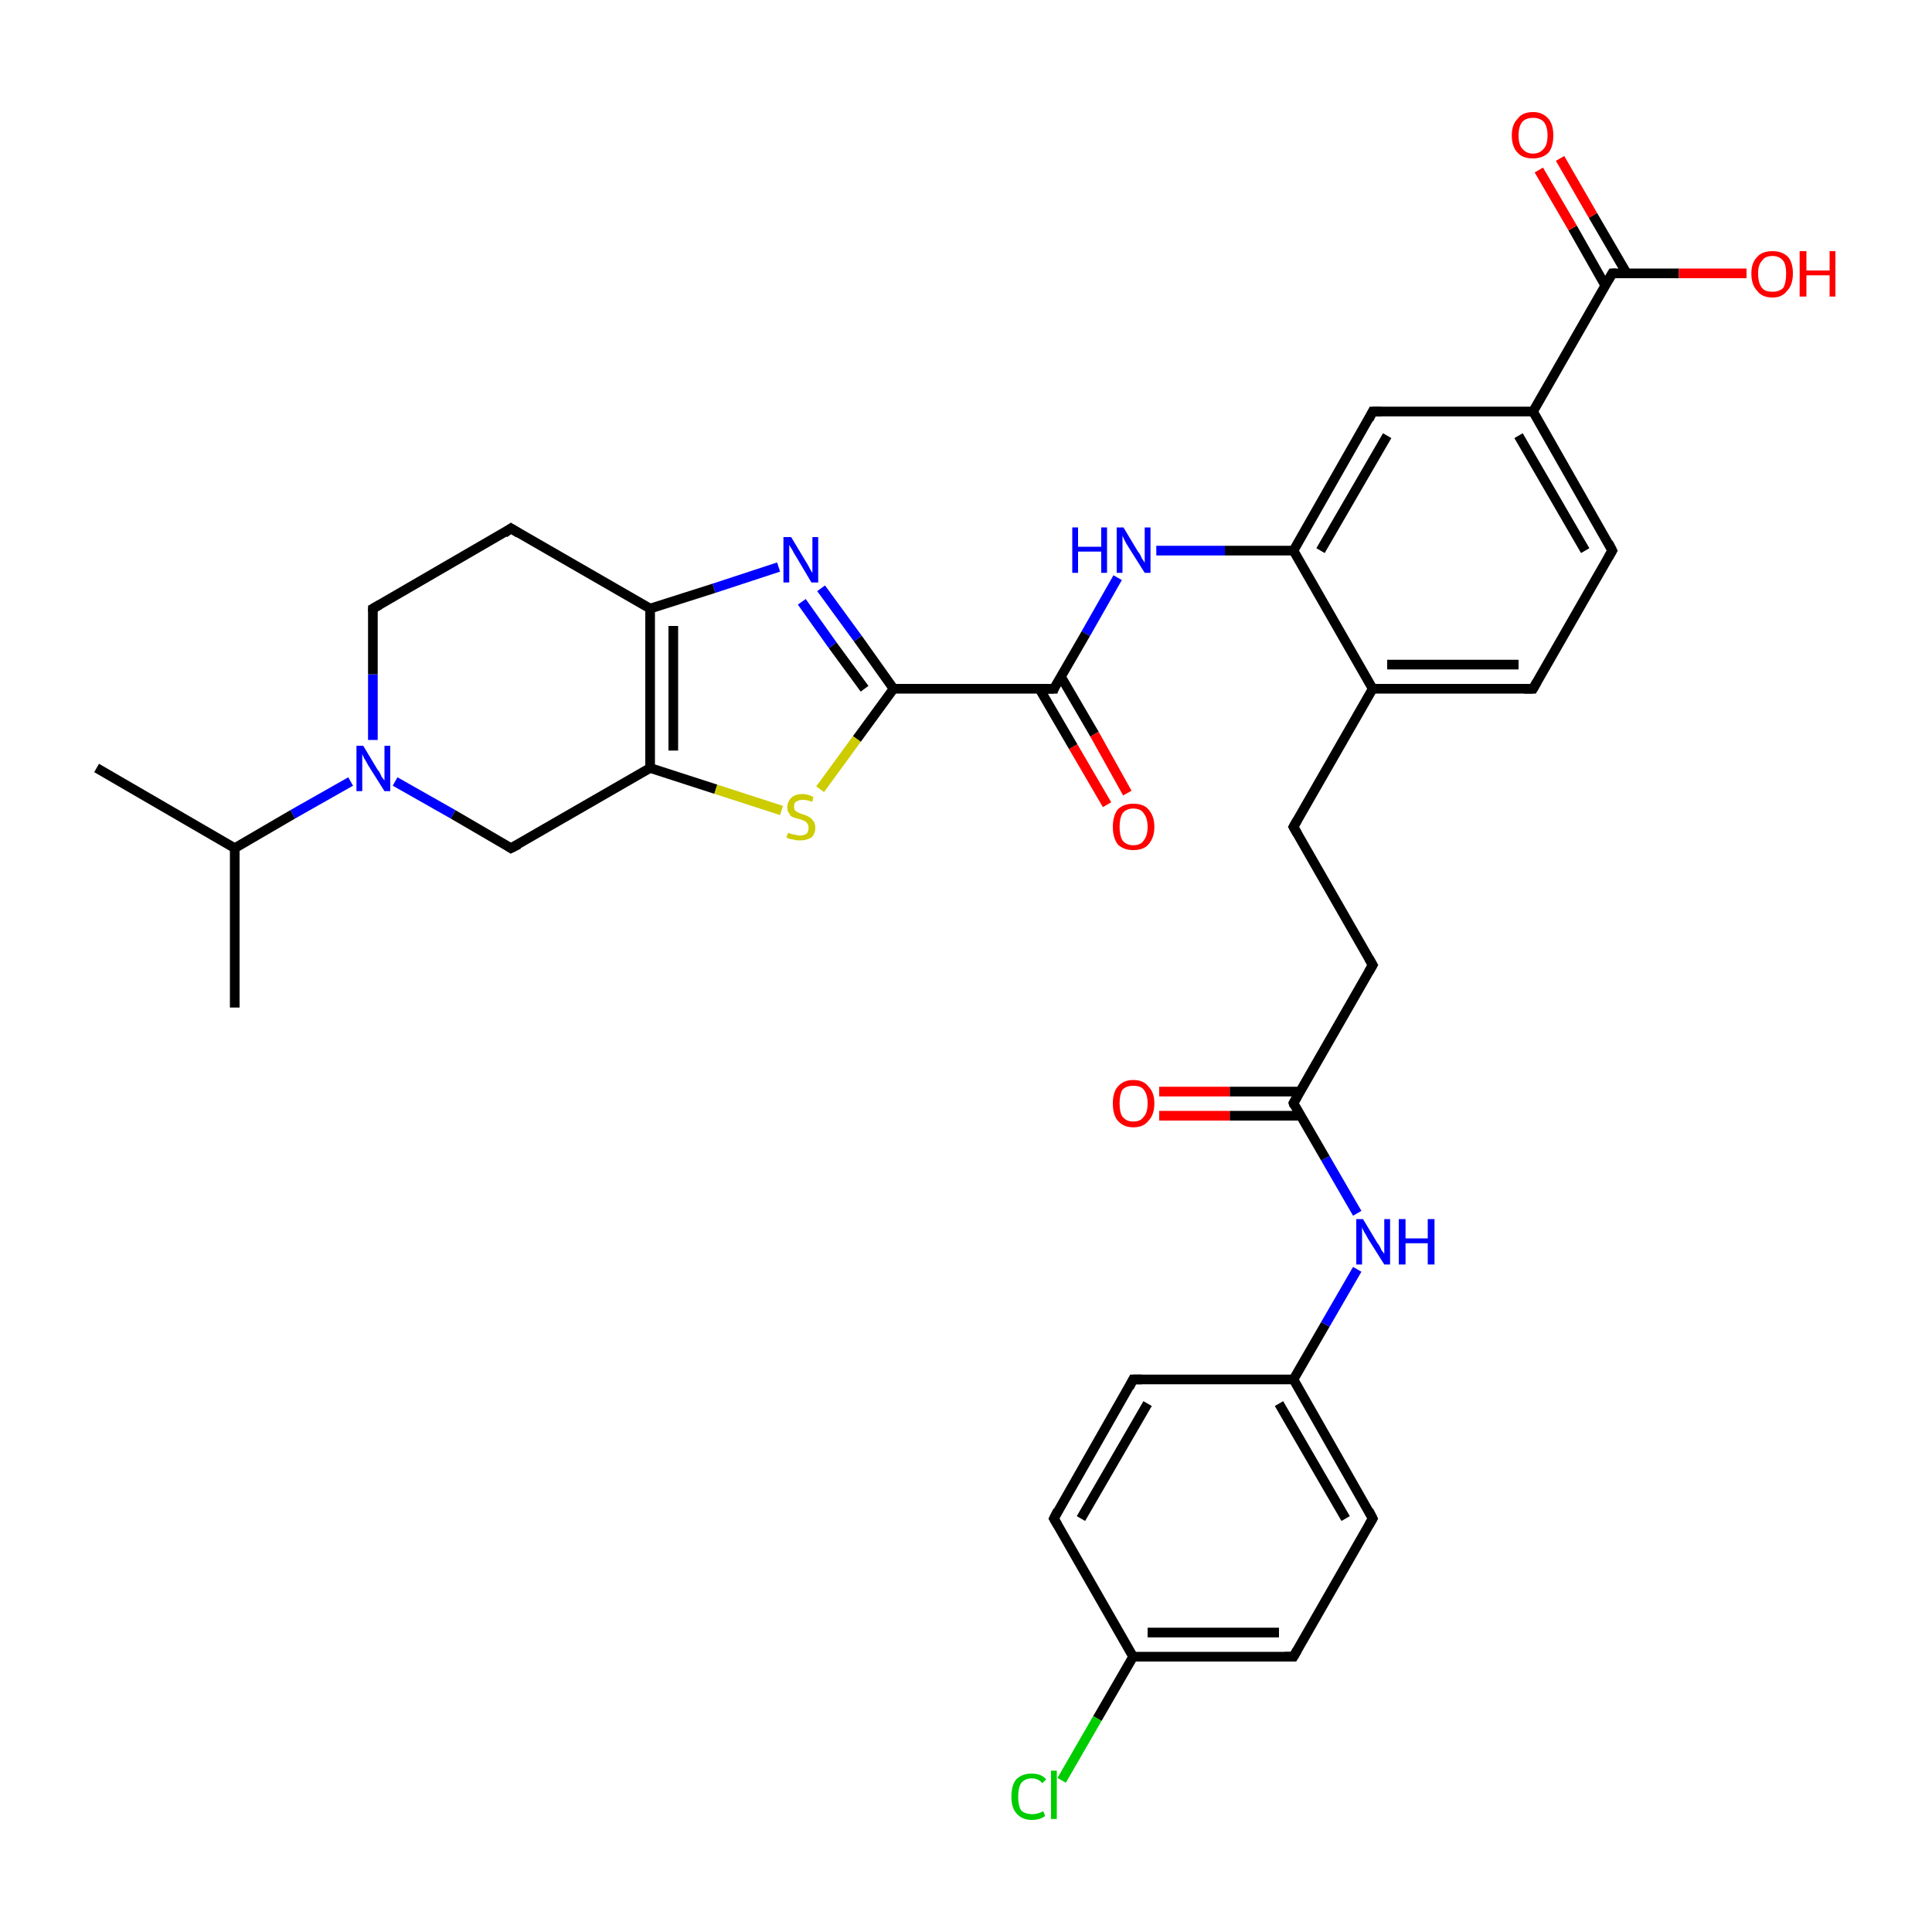<?xml version='1.0' encoding='iso-8859-1'?>
<svg version='1.1' baseProfile='full'
              xmlns='http://www.w3.org/2000/svg'
                      xmlns:rdkit='http://www.rdkit.org/xml'
                      xmlns:xlink='http://www.w3.org/1999/xlink'
                  xml:space='preserve'
width='200px' height='200px' viewBox='0 0 200 200'>
<!-- END OF HEADER -->
<rect style='opacity:1.0;fill:#FFFFFF;stroke:none' width='200.0' height='200.0' x='0.0' y='0.0'> </rect>
<path class='bond-0 atom-0 atom-1' d='M 117.3,142.8 L 109.1,157.2' style='fill:none;fill-rule:evenodd;stroke:#000000;stroke-width:1.0px;stroke-linecap:butt;stroke-linejoin:miter;stroke-opacity:1' />
<path class='bond-0 atom-0 atom-1' d='M 118.8,145.3 L 111.9,157.2' style='fill:none;fill-rule:evenodd;stroke:#000000;stroke-width:1.0px;stroke-linecap:butt;stroke-linejoin:miter;stroke-opacity:1' />
<path class='bond-1 atom-0 atom-5' d='M 117.3,142.8 L 133.9,142.8' style='fill:none;fill-rule:evenodd;stroke:#000000;stroke-width:1.0px;stroke-linecap:butt;stroke-linejoin:miter;stroke-opacity:1' />
<path class='bond-2 atom-1 atom-2' d='M 109.1,157.2 L 117.3,171.5' style='fill:none;fill-rule:evenodd;stroke:#000000;stroke-width:1.0px;stroke-linecap:butt;stroke-linejoin:miter;stroke-opacity:1' />
<path class='bond-3 atom-2 atom-3' d='M 117.3,171.5 L 133.9,171.5' style='fill:none;fill-rule:evenodd;stroke:#000000;stroke-width:1.0px;stroke-linecap:butt;stroke-linejoin:miter;stroke-opacity:1' />
<path class='bond-3 atom-2 atom-3' d='M 118.8,169.0 L 132.4,169.0' style='fill:none;fill-rule:evenodd;stroke:#000000;stroke-width:1.0px;stroke-linecap:butt;stroke-linejoin:miter;stroke-opacity:1' />
<path class='bond-4 atom-2 atom-6' d='M 117.3,171.5 L 113.6,177.9' style='fill:none;fill-rule:evenodd;stroke:#000000;stroke-width:1.0px;stroke-linecap:butt;stroke-linejoin:miter;stroke-opacity:1' />
<path class='bond-4 atom-2 atom-6' d='M 113.6,177.9 L 109.9,184.3' style='fill:none;fill-rule:evenodd;stroke:#00CC00;stroke-width:1.0px;stroke-linecap:butt;stroke-linejoin:miter;stroke-opacity:1' />
<path class='bond-5 atom-3 atom-4' d='M 133.9,171.5 L 142.1,157.2' style='fill:none;fill-rule:evenodd;stroke:#000000;stroke-width:1.0px;stroke-linecap:butt;stroke-linejoin:miter;stroke-opacity:1' />
<path class='bond-6 atom-4 atom-5' d='M 142.1,157.2 L 133.9,142.8' style='fill:none;fill-rule:evenodd;stroke:#000000;stroke-width:1.0px;stroke-linecap:butt;stroke-linejoin:miter;stroke-opacity:1' />
<path class='bond-6 atom-4 atom-5' d='M 139.3,157.2 L 132.4,145.3' style='fill:none;fill-rule:evenodd;stroke:#000000;stroke-width:1.0px;stroke-linecap:butt;stroke-linejoin:miter;stroke-opacity:1' />
<path class='bond-7 atom-5 atom-7' d='M 133.9,142.8 L 137.2,137.1' style='fill:none;fill-rule:evenodd;stroke:#000000;stroke-width:1.0px;stroke-linecap:butt;stroke-linejoin:miter;stroke-opacity:1' />
<path class='bond-7 atom-5 atom-7' d='M 137.2,137.1 L 140.5,131.4' style='fill:none;fill-rule:evenodd;stroke:#0000FF;stroke-width:1.0px;stroke-linecap:butt;stroke-linejoin:miter;stroke-opacity:1' />
<path class='bond-8 atom-7 atom-8' d='M 140.5,125.6 L 137.2,119.9' style='fill:none;fill-rule:evenodd;stroke:#0000FF;stroke-width:1.0px;stroke-linecap:butt;stroke-linejoin:miter;stroke-opacity:1' />
<path class='bond-8 atom-7 atom-8' d='M 137.2,119.9 L 133.9,114.2' style='fill:none;fill-rule:evenodd;stroke:#000000;stroke-width:1.0px;stroke-linecap:butt;stroke-linejoin:miter;stroke-opacity:1' />
<path class='bond-9 atom-8 atom-9' d='M 133.9,114.2 L 142.1,99.9' style='fill:none;fill-rule:evenodd;stroke:#000000;stroke-width:1.0px;stroke-linecap:butt;stroke-linejoin:miter;stroke-opacity:1' />
<path class='bond-10 atom-8 atom-17' d='M 134.6,113.0 L 127.3,113.0' style='fill:none;fill-rule:evenodd;stroke:#000000;stroke-width:1.0px;stroke-linecap:butt;stroke-linejoin:miter;stroke-opacity:1' />
<path class='bond-10 atom-8 atom-17' d='M 127.3,113.0 L 120.0,113.0' style='fill:none;fill-rule:evenodd;stroke:#FF0000;stroke-width:1.0px;stroke-linecap:butt;stroke-linejoin:miter;stroke-opacity:1' />
<path class='bond-10 atom-8 atom-17' d='M 134.6,115.5 L 127.3,115.5' style='fill:none;fill-rule:evenodd;stroke:#000000;stroke-width:1.0px;stroke-linecap:butt;stroke-linejoin:miter;stroke-opacity:1' />
<path class='bond-10 atom-8 atom-17' d='M 127.3,115.5 L 120.0,115.5' style='fill:none;fill-rule:evenodd;stroke:#FF0000;stroke-width:1.0px;stroke-linecap:butt;stroke-linejoin:miter;stroke-opacity:1' />
<path class='bond-11 atom-9 atom-10' d='M 142.1,99.9 L 133.9,85.6' style='fill:none;fill-rule:evenodd;stroke:#000000;stroke-width:1.0px;stroke-linecap:butt;stroke-linejoin:miter;stroke-opacity:1' />
<path class='bond-12 atom-10 atom-11' d='M 133.9,85.6 L 142.1,71.3' style='fill:none;fill-rule:evenodd;stroke:#000000;stroke-width:1.0px;stroke-linecap:butt;stroke-linejoin:miter;stroke-opacity:1' />
<path class='bond-13 atom-11 atom-12' d='M 142.1,71.3 L 133.9,57.0' style='fill:none;fill-rule:evenodd;stroke:#000000;stroke-width:1.0px;stroke-linecap:butt;stroke-linejoin:miter;stroke-opacity:1' />
<path class='bond-14 atom-11 atom-16' d='M 142.1,71.3 L 158.7,71.3' style='fill:none;fill-rule:evenodd;stroke:#000000;stroke-width:1.0px;stroke-linecap:butt;stroke-linejoin:miter;stroke-opacity:1' />
<path class='bond-14 atom-11 atom-16' d='M 143.6,68.8 L 157.2,68.8' style='fill:none;fill-rule:evenodd;stroke:#000000;stroke-width:1.0px;stroke-linecap:butt;stroke-linejoin:miter;stroke-opacity:1' />
<path class='bond-15 atom-12 atom-13' d='M 133.9,57.0 L 142.1,42.6' style='fill:none;fill-rule:evenodd;stroke:#000000;stroke-width:1.0px;stroke-linecap:butt;stroke-linejoin:miter;stroke-opacity:1' />
<path class='bond-15 atom-12 atom-13' d='M 136.7,57.0 L 143.6,45.1' style='fill:none;fill-rule:evenodd;stroke:#000000;stroke-width:1.0px;stroke-linecap:butt;stroke-linejoin:miter;stroke-opacity:1' />
<path class='bond-16 atom-12 atom-18' d='M 133.9,57.0 L 126.8,57.0' style='fill:none;fill-rule:evenodd;stroke:#000000;stroke-width:1.0px;stroke-linecap:butt;stroke-linejoin:miter;stroke-opacity:1' />
<path class='bond-16 atom-12 atom-18' d='M 126.8,57.0 L 119.7,57.0' style='fill:none;fill-rule:evenodd;stroke:#0000FF;stroke-width:1.0px;stroke-linecap:butt;stroke-linejoin:miter;stroke-opacity:1' />
<path class='bond-17 atom-13 atom-14' d='M 142.1,42.6 L 158.7,42.6' style='fill:none;fill-rule:evenodd;stroke:#000000;stroke-width:1.0px;stroke-linecap:butt;stroke-linejoin:miter;stroke-opacity:1' />
<path class='bond-18 atom-14 atom-15' d='M 158.7,42.6 L 166.9,57.0' style='fill:none;fill-rule:evenodd;stroke:#000000;stroke-width:1.0px;stroke-linecap:butt;stroke-linejoin:miter;stroke-opacity:1' />
<path class='bond-18 atom-14 atom-15' d='M 157.2,45.1 L 164.1,57.0' style='fill:none;fill-rule:evenodd;stroke:#000000;stroke-width:1.0px;stroke-linecap:butt;stroke-linejoin:miter;stroke-opacity:1' />
<path class='bond-19 atom-14 atom-22' d='M 158.7,42.6 L 166.9,28.3' style='fill:none;fill-rule:evenodd;stroke:#000000;stroke-width:1.0px;stroke-linecap:butt;stroke-linejoin:miter;stroke-opacity:1' />
<path class='bond-20 atom-15 atom-16' d='M 166.9,57.0 L 158.7,71.3' style='fill:none;fill-rule:evenodd;stroke:#000000;stroke-width:1.0px;stroke-linecap:butt;stroke-linejoin:miter;stroke-opacity:1' />
<path class='bond-21 atom-18 atom-19' d='M 115.7,59.8 L 112.4,65.6' style='fill:none;fill-rule:evenodd;stroke:#0000FF;stroke-width:1.0px;stroke-linecap:butt;stroke-linejoin:miter;stroke-opacity:1' />
<path class='bond-21 atom-18 atom-19' d='M 112.4,65.6 L 109.1,71.3' style='fill:none;fill-rule:evenodd;stroke:#000000;stroke-width:1.0px;stroke-linecap:butt;stroke-linejoin:miter;stroke-opacity:1' />
<path class='bond-22 atom-19 atom-20' d='M 109.1,71.3 L 92.5,71.3' style='fill:none;fill-rule:evenodd;stroke:#000000;stroke-width:1.0px;stroke-linecap:butt;stroke-linejoin:miter;stroke-opacity:1' />
<path class='bond-23 atom-19 atom-21' d='M 107.6,71.3 L 111.1,77.3' style='fill:none;fill-rule:evenodd;stroke:#000000;stroke-width:1.0px;stroke-linecap:butt;stroke-linejoin:miter;stroke-opacity:1' />
<path class='bond-23 atom-19 atom-21' d='M 111.1,77.3 L 114.6,83.3' style='fill:none;fill-rule:evenodd;stroke:#FF0000;stroke-width:1.0px;stroke-linecap:butt;stroke-linejoin:miter;stroke-opacity:1' />
<path class='bond-23 atom-19 atom-21' d='M 109.8,70.0 L 113.3,76.0' style='fill:none;fill-rule:evenodd;stroke:#000000;stroke-width:1.0px;stroke-linecap:butt;stroke-linejoin:miter;stroke-opacity:1' />
<path class='bond-23 atom-19 atom-21' d='M 113.3,76.0 L 116.7,82.1' style='fill:none;fill-rule:evenodd;stroke:#FF0000;stroke-width:1.0px;stroke-linecap:butt;stroke-linejoin:miter;stroke-opacity:1' />
<path class='bond-24 atom-20 atom-25' d='M 92.5,71.3 L 88.8,66.1' style='fill:none;fill-rule:evenodd;stroke:#000000;stroke-width:1.0px;stroke-linecap:butt;stroke-linejoin:miter;stroke-opacity:1' />
<path class='bond-24 atom-20 atom-25' d='M 88.8,66.1 L 85.0,60.9' style='fill:none;fill-rule:evenodd;stroke:#0000FF;stroke-width:1.0px;stroke-linecap:butt;stroke-linejoin:miter;stroke-opacity:1' />
<path class='bond-24 atom-20 atom-25' d='M 89.5,71.3 L 86.2,66.8' style='fill:none;fill-rule:evenodd;stroke:#000000;stroke-width:1.0px;stroke-linecap:butt;stroke-linejoin:miter;stroke-opacity:1' />
<path class='bond-24 atom-20 atom-25' d='M 86.2,66.8 L 83.0,62.3' style='fill:none;fill-rule:evenodd;stroke:#0000FF;stroke-width:1.0px;stroke-linecap:butt;stroke-linejoin:miter;stroke-opacity:1' />
<path class='bond-25 atom-20 atom-28' d='M 92.5,71.3 L 88.7,76.5' style='fill:none;fill-rule:evenodd;stroke:#000000;stroke-width:1.0px;stroke-linecap:butt;stroke-linejoin:miter;stroke-opacity:1' />
<path class='bond-25 atom-20 atom-28' d='M 88.7,76.5 L 84.9,81.7' style='fill:none;fill-rule:evenodd;stroke:#CCCC00;stroke-width:1.0px;stroke-linecap:butt;stroke-linejoin:miter;stroke-opacity:1' />
<path class='bond-26 atom-22 atom-23' d='M 166.9,28.3 L 173.8,28.3' style='fill:none;fill-rule:evenodd;stroke:#000000;stroke-width:1.0px;stroke-linecap:butt;stroke-linejoin:miter;stroke-opacity:1' />
<path class='bond-26 atom-22 atom-23' d='M 173.8,28.3 L 180.8,28.3' style='fill:none;fill-rule:evenodd;stroke:#FF0000;stroke-width:1.0px;stroke-linecap:butt;stroke-linejoin:miter;stroke-opacity:1' />
<path class='bond-27 atom-22 atom-24' d='M 168.4,28.3 L 164.9,22.3' style='fill:none;fill-rule:evenodd;stroke:#000000;stroke-width:1.0px;stroke-linecap:butt;stroke-linejoin:miter;stroke-opacity:1' />
<path class='bond-27 atom-22 atom-24' d='M 164.9,22.3 L 161.5,16.4' style='fill:none;fill-rule:evenodd;stroke:#FF0000;stroke-width:1.0px;stroke-linecap:butt;stroke-linejoin:miter;stroke-opacity:1' />
<path class='bond-27 atom-22 atom-24' d='M 166.2,29.6 L 162.8,23.6' style='fill:none;fill-rule:evenodd;stroke:#000000;stroke-width:1.0px;stroke-linecap:butt;stroke-linejoin:miter;stroke-opacity:1' />
<path class='bond-27 atom-22 atom-24' d='M 162.8,23.6 L 159.3,17.6' style='fill:none;fill-rule:evenodd;stroke:#FF0000;stroke-width:1.0px;stroke-linecap:butt;stroke-linejoin:miter;stroke-opacity:1' />
<path class='bond-28 atom-25 atom-26' d='M 80.6,58.7 L 73.9,60.9' style='fill:none;fill-rule:evenodd;stroke:#0000FF;stroke-width:1.0px;stroke-linecap:butt;stroke-linejoin:miter;stroke-opacity:1' />
<path class='bond-28 atom-25 atom-26' d='M 73.9,60.9 L 67.3,63.0' style='fill:none;fill-rule:evenodd;stroke:#000000;stroke-width:1.0px;stroke-linecap:butt;stroke-linejoin:miter;stroke-opacity:1' />
<path class='bond-29 atom-26 atom-27' d='M 67.3,63.0 L 67.3,79.5' style='fill:none;fill-rule:evenodd;stroke:#000000;stroke-width:1.0px;stroke-linecap:butt;stroke-linejoin:miter;stroke-opacity:1' />
<path class='bond-29 atom-26 atom-27' d='M 69.7,64.8 L 69.7,77.7' style='fill:none;fill-rule:evenodd;stroke:#000000;stroke-width:1.0px;stroke-linecap:butt;stroke-linejoin:miter;stroke-opacity:1' />
<path class='bond-30 atom-26 atom-32' d='M 67.3,63.0 L 52.9,54.7' style='fill:none;fill-rule:evenodd;stroke:#000000;stroke-width:1.0px;stroke-linecap:butt;stroke-linejoin:miter;stroke-opacity:1' />
<path class='bond-31 atom-27 atom-28' d='M 67.3,79.5 L 74.1,81.7' style='fill:none;fill-rule:evenodd;stroke:#000000;stroke-width:1.0px;stroke-linecap:butt;stroke-linejoin:miter;stroke-opacity:1' />
<path class='bond-31 atom-27 atom-28' d='M 74.1,81.7 L 80.9,83.9' style='fill:none;fill-rule:evenodd;stroke:#CCCC00;stroke-width:1.0px;stroke-linecap:butt;stroke-linejoin:miter;stroke-opacity:1' />
<path class='bond-32 atom-27 atom-29' d='M 67.3,79.5 L 52.9,87.8' style='fill:none;fill-rule:evenodd;stroke:#000000;stroke-width:1.0px;stroke-linecap:butt;stroke-linejoin:miter;stroke-opacity:1' />
<path class='bond-33 atom-29 atom-30' d='M 52.9,87.8 L 46.9,84.3' style='fill:none;fill-rule:evenodd;stroke:#000000;stroke-width:1.0px;stroke-linecap:butt;stroke-linejoin:miter;stroke-opacity:1' />
<path class='bond-33 atom-29 atom-30' d='M 46.9,84.3 L 40.9,80.9' style='fill:none;fill-rule:evenodd;stroke:#0000FF;stroke-width:1.0px;stroke-linecap:butt;stroke-linejoin:miter;stroke-opacity:1' />
<path class='bond-34 atom-30 atom-31' d='M 38.6,76.6 L 38.6,69.8' style='fill:none;fill-rule:evenodd;stroke:#0000FF;stroke-width:1.0px;stroke-linecap:butt;stroke-linejoin:miter;stroke-opacity:1' />
<path class='bond-34 atom-30 atom-31' d='M 38.6,69.8 L 38.6,63.0' style='fill:none;fill-rule:evenodd;stroke:#000000;stroke-width:1.0px;stroke-linecap:butt;stroke-linejoin:miter;stroke-opacity:1' />
<path class='bond-35 atom-30 atom-33' d='M 36.3,80.9 L 30.3,84.3' style='fill:none;fill-rule:evenodd;stroke:#0000FF;stroke-width:1.0px;stroke-linecap:butt;stroke-linejoin:miter;stroke-opacity:1' />
<path class='bond-35 atom-30 atom-33' d='M 30.3,84.3 L 24.3,87.8' style='fill:none;fill-rule:evenodd;stroke:#000000;stroke-width:1.0px;stroke-linecap:butt;stroke-linejoin:miter;stroke-opacity:1' />
<path class='bond-36 atom-31 atom-32' d='M 38.6,63.0 L 52.9,54.7' style='fill:none;fill-rule:evenodd;stroke:#000000;stroke-width:1.0px;stroke-linecap:butt;stroke-linejoin:miter;stroke-opacity:1' />
<path class='bond-37 atom-33 atom-34' d='M 24.3,87.8 L 10.0,79.5' style='fill:none;fill-rule:evenodd;stroke:#000000;stroke-width:1.0px;stroke-linecap:butt;stroke-linejoin:miter;stroke-opacity:1' />
<path class='bond-38 atom-33 atom-35' d='M 24.3,87.8 L 24.3,104.3' style='fill:none;fill-rule:evenodd;stroke:#000000;stroke-width:1.0px;stroke-linecap:butt;stroke-linejoin:miter;stroke-opacity:1' />
<path d='M 116.9,143.6 L 117.3,142.8 L 118.2,142.8' style='fill:none;stroke:#000000;stroke-width:1.0px;stroke-linecap:butt;stroke-linejoin:miter;stroke-opacity:1;' />
<path d='M 109.5,156.4 L 109.1,157.2 L 109.5,157.9' style='fill:none;stroke:#000000;stroke-width:1.0px;stroke-linecap:butt;stroke-linejoin:miter;stroke-opacity:1;' />
<path d='M 133.0,171.5 L 133.9,171.5 L 134.3,170.8' style='fill:none;stroke:#000000;stroke-width:1.0px;stroke-linecap:butt;stroke-linejoin:miter;stroke-opacity:1;' />
<path d='M 141.7,157.9 L 142.1,157.2 L 141.7,156.4' style='fill:none;stroke:#000000;stroke-width:1.0px;stroke-linecap:butt;stroke-linejoin:miter;stroke-opacity:1;' />
<path d='M 134.0,114.5 L 133.9,114.2 L 134.3,113.5' style='fill:none;stroke:#000000;stroke-width:1.0px;stroke-linecap:butt;stroke-linejoin:miter;stroke-opacity:1;' />
<path d='M 141.7,100.6 L 142.1,99.9 L 141.7,99.2' style='fill:none;stroke:#000000;stroke-width:1.0px;stroke-linecap:butt;stroke-linejoin:miter;stroke-opacity:1;' />
<path d='M 134.3,86.3 L 133.9,85.6 L 134.3,84.9' style='fill:none;stroke:#000000;stroke-width:1.0px;stroke-linecap:butt;stroke-linejoin:miter;stroke-opacity:1;' />
<path d='M 141.7,43.4 L 142.1,42.6 L 143.0,42.6' style='fill:none;stroke:#000000;stroke-width:1.0px;stroke-linecap:butt;stroke-linejoin:miter;stroke-opacity:1;' />
<path d='M 166.5,56.2 L 166.9,57.0 L 166.5,57.7' style='fill:none;stroke:#000000;stroke-width:1.0px;stroke-linecap:butt;stroke-linejoin:miter;stroke-opacity:1;' />
<path d='M 157.8,71.3 L 158.7,71.3 L 159.1,70.6' style='fill:none;stroke:#000000;stroke-width:1.0px;stroke-linecap:butt;stroke-linejoin:miter;stroke-opacity:1;' />
<path d='M 109.2,71.0 L 109.1,71.3 L 108.3,71.3' style='fill:none;stroke:#000000;stroke-width:1.0px;stroke-linecap:butt;stroke-linejoin:miter;stroke-opacity:1;' />
<path d='M 166.5,29.0 L 166.9,28.3 L 167.3,28.3' style='fill:none;stroke:#000000;stroke-width:1.0px;stroke-linecap:butt;stroke-linejoin:miter;stroke-opacity:1;' />
<path d='M 53.7,87.4 L 52.9,87.8 L 52.6,87.6' style='fill:none;stroke:#000000;stroke-width:1.0px;stroke-linecap:butt;stroke-linejoin:miter;stroke-opacity:1;' />
<path d='M 38.6,63.3 L 38.6,63.0 L 39.3,62.6' style='fill:none;stroke:#000000;stroke-width:1.0px;stroke-linecap:butt;stroke-linejoin:miter;stroke-opacity:1;' />
<path d='M 53.7,55.2 L 52.9,54.7 L 52.2,55.2' style='fill:none;stroke:#000000;stroke-width:1.0px;stroke-linecap:butt;stroke-linejoin:miter;stroke-opacity:1;' />
<path class='atom-6' d='M 104.7 186.0
Q 104.7 184.8, 105.2 184.2
Q 105.8 183.6, 106.8 183.6
Q 107.8 183.6, 108.3 184.2
L 107.9 184.6
Q 107.5 184.1, 106.8 184.1
Q 106.1 184.1, 105.7 184.6
Q 105.4 185.1, 105.4 186.0
Q 105.4 186.9, 105.7 187.4
Q 106.1 187.8, 106.9 187.8
Q 107.4 187.8, 108.0 187.5
L 108.2 188.0
Q 107.9 188.2, 107.6 188.3
Q 107.2 188.4, 106.8 188.4
Q 105.8 188.4, 105.2 187.7
Q 104.7 187.1, 104.7 186.0
' fill='#00CC00'/>
<path class='atom-6' d='M 108.8 183.3
L 109.4 183.3
L 109.4 188.3
L 108.8 188.3
L 108.8 183.3
' fill='#00CC00'/>
<path class='atom-7' d='M 141.1 126.2
L 142.6 128.7
Q 142.8 128.9, 143.0 129.4
Q 143.3 129.8, 143.3 129.8
L 143.3 126.2
L 143.9 126.2
L 143.9 130.9
L 143.3 130.9
L 141.6 128.2
Q 141.4 127.8, 141.2 127.5
Q 141.0 127.1, 141.0 127.0
L 141.0 130.9
L 140.4 130.9
L 140.4 126.2
L 141.1 126.2
' fill='#0000FF'/>
<path class='atom-7' d='M 144.8 126.2
L 145.5 126.2
L 145.5 128.2
L 147.8 128.2
L 147.8 126.2
L 148.5 126.2
L 148.5 130.9
L 147.8 130.9
L 147.8 128.7
L 145.5 128.7
L 145.5 130.9
L 144.8 130.9
L 144.8 126.2
' fill='#0000FF'/>
<path class='atom-17' d='M 115.2 114.2
Q 115.2 113.1, 115.7 112.5
Q 116.3 111.8, 117.3 111.8
Q 118.4 111.8, 118.9 112.5
Q 119.5 113.1, 119.5 114.2
Q 119.5 115.4, 118.9 116.0
Q 118.4 116.7, 117.3 116.7
Q 116.3 116.7, 115.7 116.0
Q 115.2 115.4, 115.2 114.2
M 117.3 116.1
Q 118.1 116.1, 118.4 115.6
Q 118.8 115.2, 118.8 114.2
Q 118.8 113.3, 118.4 112.8
Q 118.1 112.4, 117.3 112.4
Q 116.6 112.4, 116.2 112.8
Q 115.9 113.3, 115.9 114.2
Q 115.9 115.2, 116.2 115.6
Q 116.6 116.1, 117.3 116.1
' fill='#FF0000'/>
<path class='atom-18' d='M 111.0 54.6
L 111.6 54.6
L 111.6 56.6
L 114.0 56.6
L 114.0 54.6
L 114.6 54.6
L 114.6 59.3
L 114.0 59.3
L 114.0 57.1
L 111.6 57.1
L 111.6 59.3
L 111.0 59.3
L 111.0 54.6
' fill='#0000FF'/>
<path class='atom-18' d='M 116.3 54.6
L 117.8 57.1
Q 118.0 57.3, 118.2 57.8
Q 118.5 58.2, 118.5 58.3
L 118.5 54.6
L 119.1 54.6
L 119.1 59.3
L 118.5 59.3
L 116.8 56.6
Q 116.6 56.3, 116.4 55.9
Q 116.2 55.5, 116.2 55.4
L 116.2 59.3
L 115.6 59.3
L 115.6 54.6
L 116.3 54.6
' fill='#0000FF'/>
<path class='atom-21' d='M 115.2 85.6
Q 115.2 84.5, 115.7 83.8
Q 116.3 83.2, 117.3 83.2
Q 118.4 83.2, 118.9 83.8
Q 119.5 84.5, 119.5 85.6
Q 119.5 86.7, 118.9 87.4
Q 118.4 88.0, 117.3 88.0
Q 116.3 88.0, 115.7 87.4
Q 115.2 86.7, 115.2 85.6
M 117.3 87.5
Q 118.1 87.5, 118.4 87.0
Q 118.8 86.5, 118.8 85.6
Q 118.8 84.7, 118.4 84.2
Q 118.1 83.7, 117.3 83.7
Q 116.6 83.7, 116.2 84.2
Q 115.9 84.7, 115.9 85.6
Q 115.9 86.5, 116.2 87.0
Q 116.6 87.5, 117.3 87.5
' fill='#FF0000'/>
<path class='atom-23' d='M 181.3 28.3
Q 181.3 27.2, 181.9 26.6
Q 182.4 26.0, 183.5 26.0
Q 184.5 26.0, 185.1 26.6
Q 185.6 27.2, 185.6 28.3
Q 185.6 29.5, 185.0 30.1
Q 184.5 30.8, 183.5 30.8
Q 182.4 30.8, 181.9 30.1
Q 181.3 29.5, 181.3 28.3
M 183.5 30.2
Q 184.2 30.2, 184.6 29.8
Q 184.9 29.3, 184.9 28.3
Q 184.9 27.4, 184.6 27.0
Q 184.2 26.5, 183.5 26.5
Q 182.7 26.5, 182.4 27.0
Q 182.0 27.4, 182.0 28.3
Q 182.0 29.3, 182.4 29.8
Q 182.7 30.2, 183.5 30.2
' fill='#FF0000'/>
<path class='atom-23' d='M 186.3 26.0
L 187.0 26.0
L 187.0 28.0
L 189.4 28.0
L 189.4 26.0
L 190.0 26.0
L 190.0 30.7
L 189.4 30.7
L 189.4 28.5
L 187.0 28.5
L 187.0 30.7
L 186.3 30.7
L 186.3 26.0
' fill='#FF0000'/>
<path class='atom-24' d='M 156.5 14.0
Q 156.5 12.9, 157.1 12.3
Q 157.6 11.6, 158.7 11.6
Q 159.7 11.6, 160.3 12.3
Q 160.8 12.9, 160.8 14.0
Q 160.8 15.2, 160.3 15.8
Q 159.7 16.4, 158.7 16.4
Q 157.6 16.4, 157.1 15.8
Q 156.5 15.2, 156.5 14.0
M 158.7 15.9
Q 159.4 15.9, 159.8 15.4
Q 160.2 15.0, 160.2 14.0
Q 160.2 13.1, 159.8 12.6
Q 159.4 12.2, 158.7 12.2
Q 158.0 12.2, 157.6 12.6
Q 157.2 13.1, 157.2 14.0
Q 157.2 15.0, 157.6 15.4
Q 158.0 15.9, 158.7 15.9
' fill='#FF0000'/>
<path class='atom-25' d='M 81.9 55.6
L 83.4 58.1
Q 83.6 58.4, 83.8 58.8
Q 84.0 59.2, 84.1 59.3
L 84.1 55.6
L 84.7 55.6
L 84.7 60.3
L 84.0 60.3
L 82.4 57.6
Q 82.2 57.3, 82.0 56.9
Q 81.8 56.6, 81.7 56.4
L 81.7 60.3
L 81.1 60.3
L 81.1 55.6
L 81.9 55.6
' fill='#0000FF'/>
<path class='atom-28' d='M 81.6 86.2
Q 81.6 86.2, 81.8 86.3
Q 82.1 86.4, 82.3 86.4
Q 82.6 86.5, 82.8 86.5
Q 83.2 86.5, 83.5 86.3
Q 83.7 86.1, 83.7 85.7
Q 83.7 85.4, 83.6 85.3
Q 83.5 85.1, 83.3 85.0
Q 83.1 84.9, 82.8 84.8
Q 82.3 84.7, 82.1 84.6
Q 81.8 84.5, 81.7 84.2
Q 81.5 84.0, 81.5 83.6
Q 81.5 83.0, 81.9 82.6
Q 82.3 82.2, 83.1 82.2
Q 83.6 82.2, 84.2 82.5
L 84.1 83.0
Q 83.5 82.8, 83.1 82.8
Q 82.7 82.8, 82.4 83.0
Q 82.2 83.1, 82.2 83.5
Q 82.2 83.7, 82.3 83.9
Q 82.4 84.0, 82.6 84.1
Q 82.8 84.2, 83.1 84.3
Q 83.5 84.4, 83.8 84.6
Q 84.0 84.7, 84.2 85.0
Q 84.4 85.2, 84.4 85.7
Q 84.4 86.3, 84.0 86.7
Q 83.5 87.0, 82.8 87.0
Q 82.4 87.0, 82.1 86.9
Q 81.8 86.9, 81.4 86.7
L 81.6 86.2
' fill='#CCCC00'/>
<path class='atom-30' d='M 37.6 77.2
L 39.1 79.7
Q 39.3 79.9, 39.5 80.4
Q 39.8 80.8, 39.8 80.8
L 39.8 77.2
L 40.4 77.2
L 40.4 81.9
L 39.8 81.9
L 38.1 79.2
Q 37.9 78.8, 37.7 78.5
Q 37.5 78.1, 37.5 78.0
L 37.5 81.9
L 36.9 81.9
L 36.9 77.2
L 37.6 77.2
' fill='#0000FF'/>
</svg>
